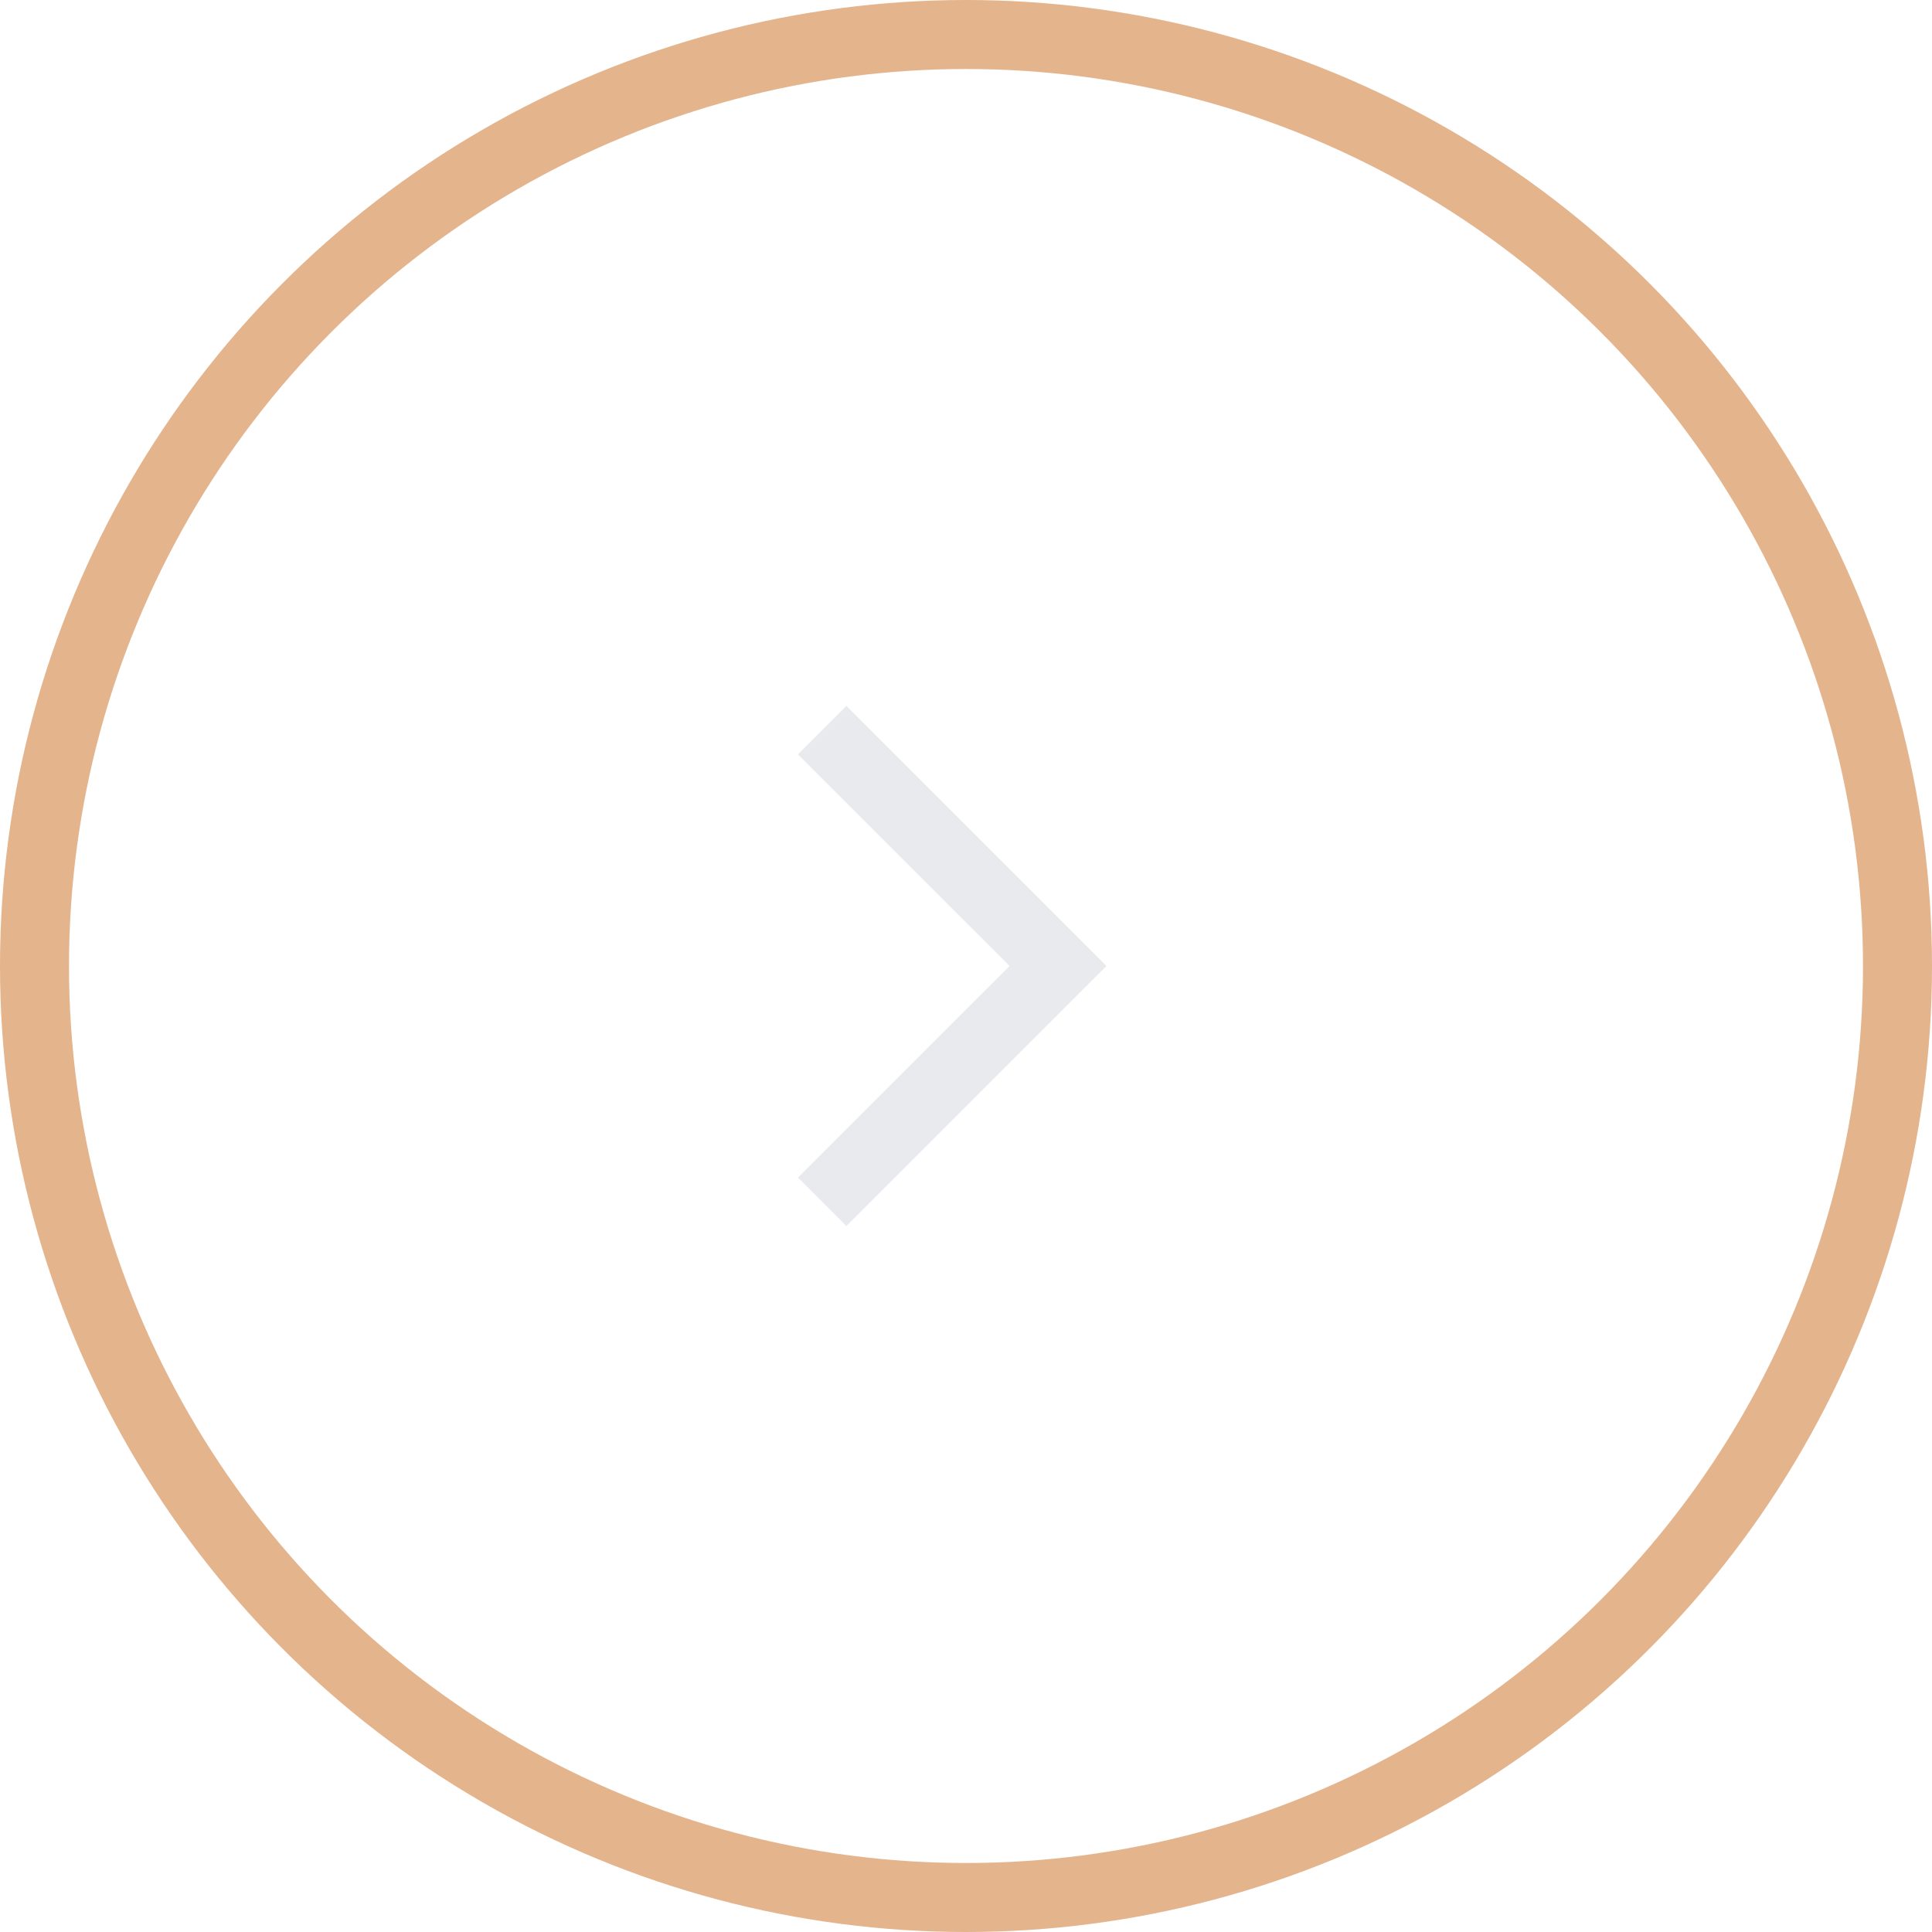 <svg width="56" height="56" viewBox="0 0 56 56" fill="none" xmlns="http://www.w3.org/2000/svg">
<path d="M32.072 28L24.533 35.538L23.128 34.133L29.262 28L23.128 21.867L24.533 20.462L32.072 28Z" fill="#E8EAED"/>
<circle cx="28" cy="28" r="27" transform="rotate(-180 28 28)" stroke="#E4B48D" stroke-width="2"/>
</svg>
